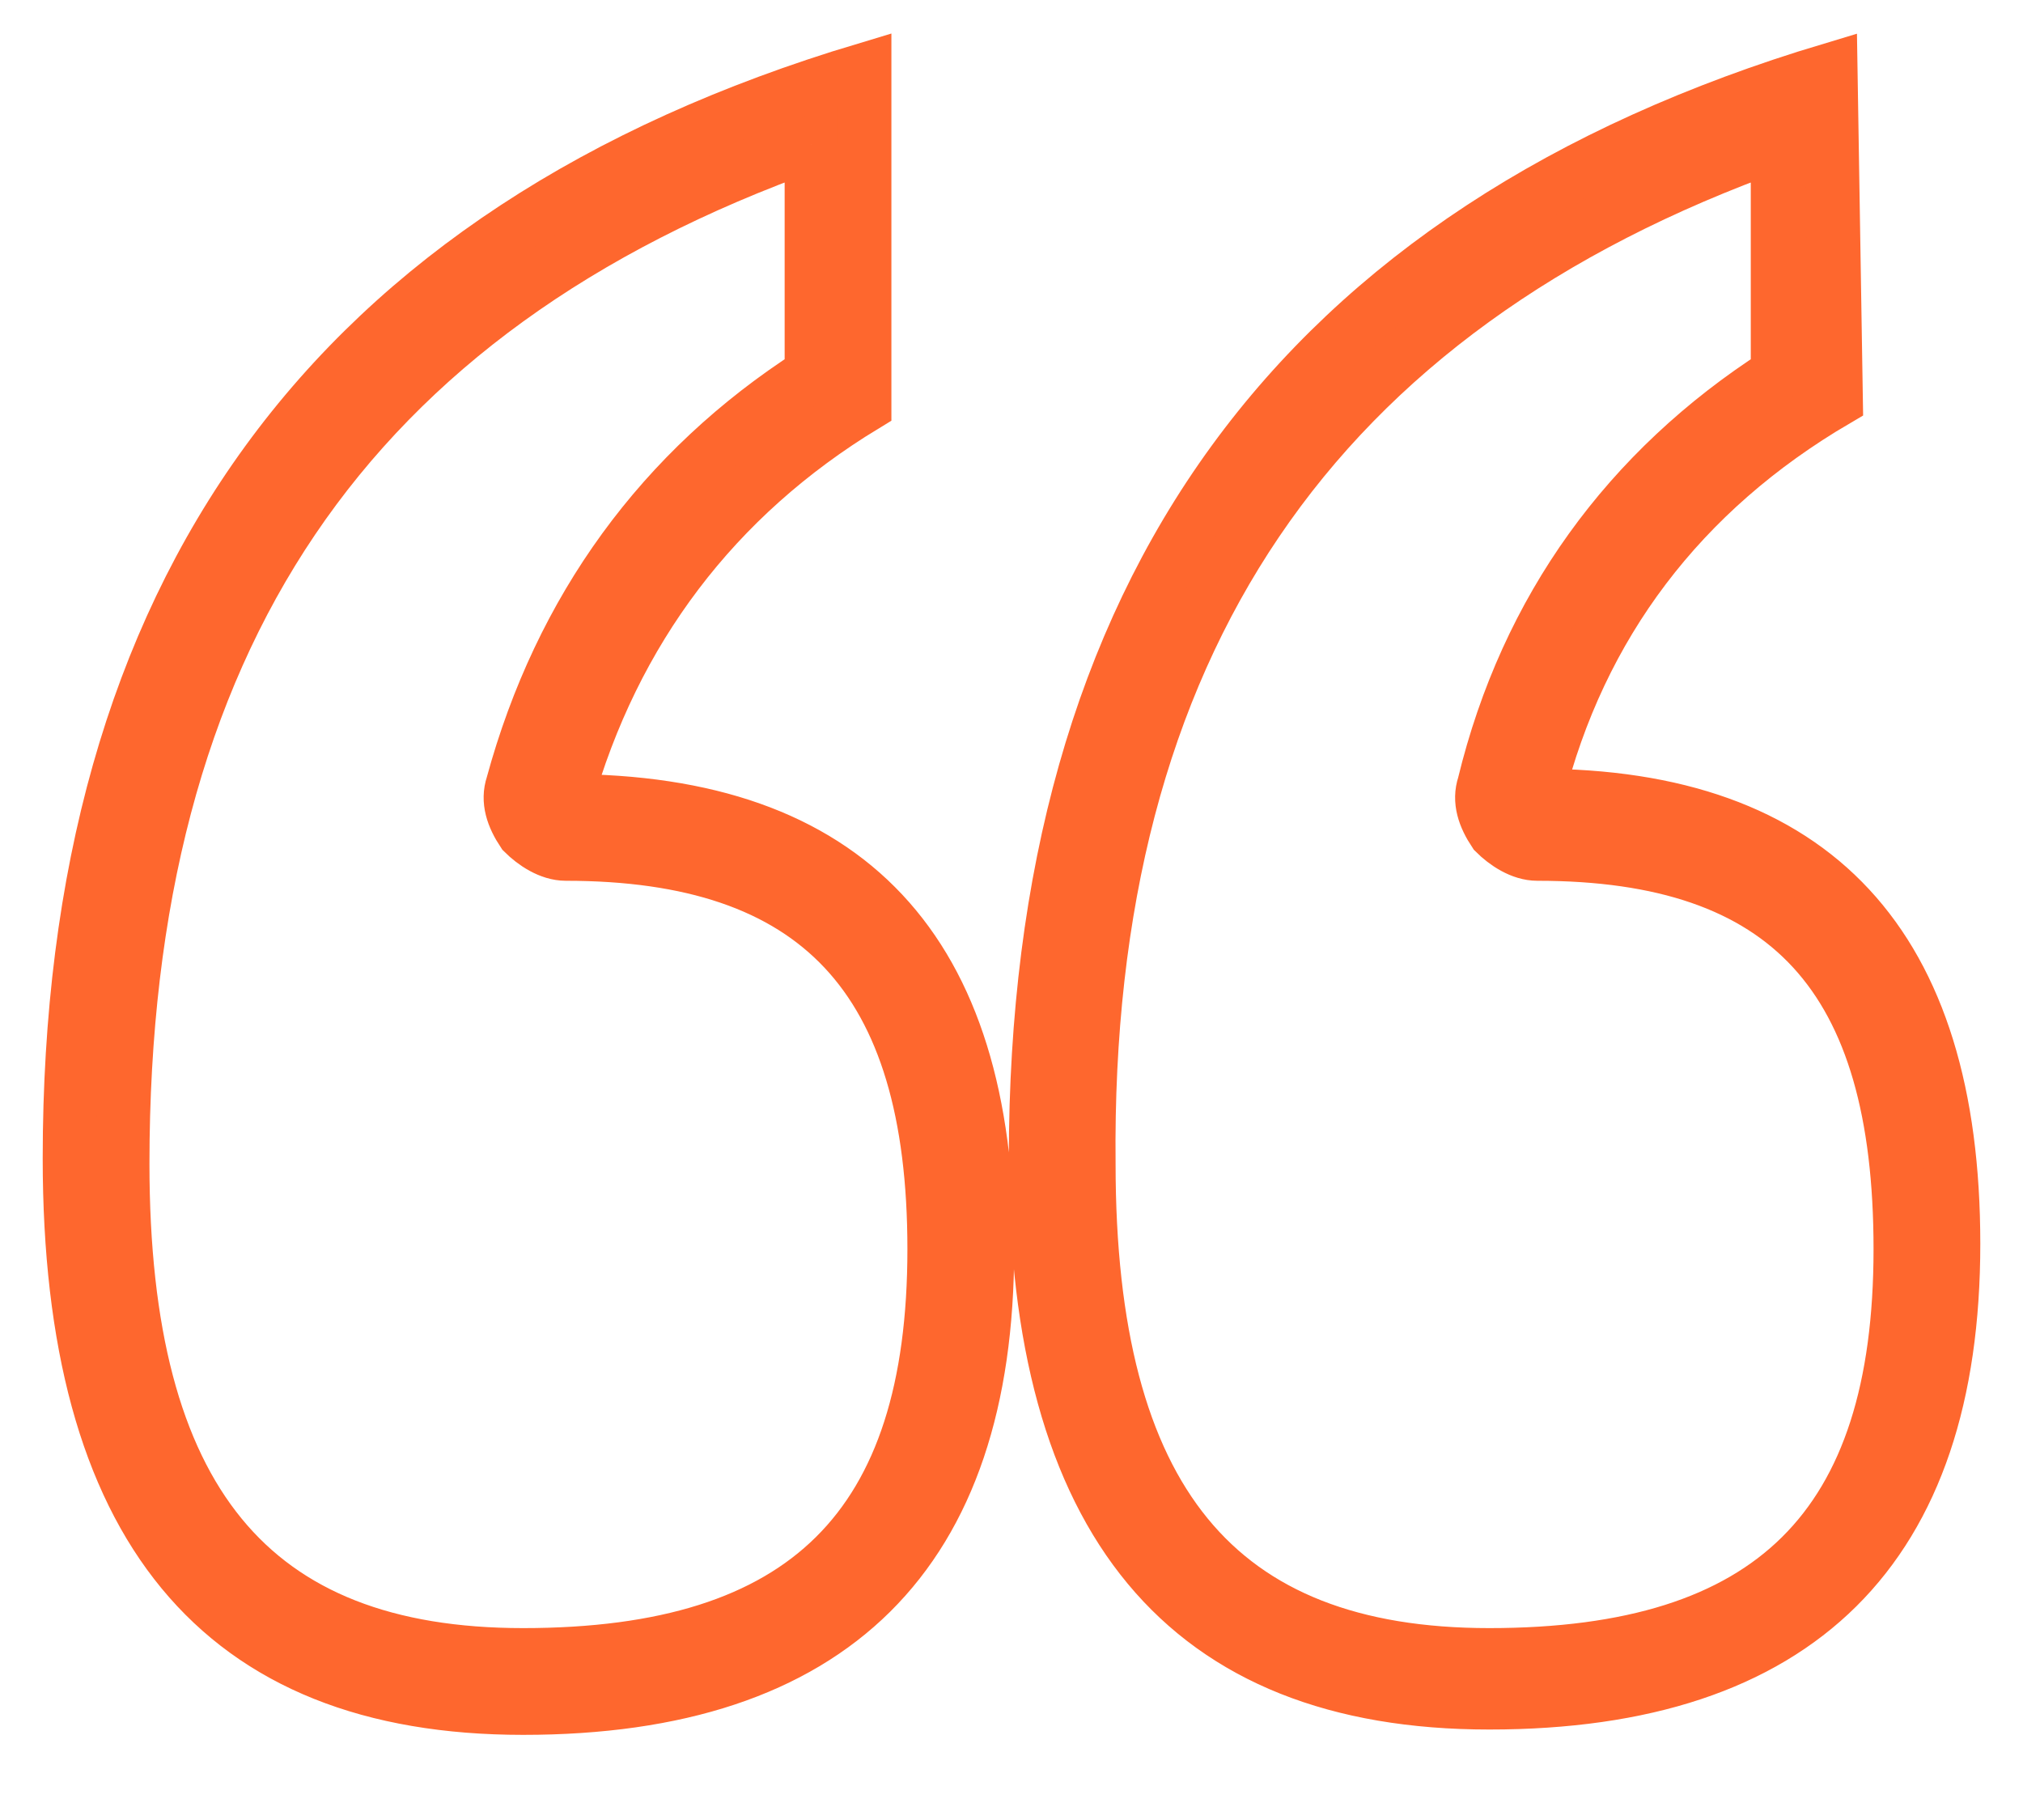 <?xml version="1.0" encoding="utf-8"?>
<!-- Generator: Adobe Illustrator 23.1.0, SVG Export Plug-In . SVG Version: 6.00 Build 0)  -->
<svg version="1.1" id="Layer_1" xmlns="http://www.w3.org/2000/svg" xmlns:xlink="http://www.w3.org/1999/xlink" x="0px" y="0px"
	 viewBox="0 0 37.9 34.1" style="enable-background:new 0 0 37.9 34.1;" xml:space="preserve">
<style type="text/css">
	.st0{fill:none;stroke:#FE672E;stroke-miterlimit:10;}
</style>
<g>
	<path class="st0" d="M27.9,31.5c-5.4,0-8-3.2-8-9.7c0-10.2,4.6-16.7,13.9-19.7v5.3c-2.8,1.8-4.7,4.3-5.6,7.6c0,0.1,0,0.3,0.1,0.4
		c0.1,0.1,0.2,0.2,0.4,0.2c4.9,0,7.3,2.6,7.3,7.9S33.4,31.5,27.9,31.5z M9.8,31.5c-5.4,0-8-3.2-8-9.7C1.8,11.5,6.3,5.1,15.7,2v5.3
		c-2.8,1.8-4.7,4.3-5.6,7.6c0,0.2,0,0.3,0.1,0.4c0.1,0.1,0.2,0.2,0.4,0.2c5,0,7.4,2.6,7.4,7.9C18,28.8,15.3,31.5,9.8,31.5z"/>
	<path class="st0" d="M15.2,2.7V7c-2.8,1.8-4.7,4.4-5.6,7.7c-0.1,0.3,0,0.6,0.2,0.9c0.2,0.2,0.5,0.4,0.8,0.4c4.7,0,6.9,2.3,6.9,7.4
		c0,5.2-2.4,7.6-7.7,7.6c-5.1,0-7.5-2.9-7.5-9.2C2.3,12,6.5,5.8,15.2,2.7 M33.3,2.7V7c-2.8,1.8-4.7,4.4-5.5,7.7
		c-0.1,0.3,0,0.6,0.2,0.9c0.2,0.2,0.5,0.4,0.8,0.4c4.7,0,6.8,2.3,6.8,7.4c0,5.2-2.4,7.6-7.7,7.6c-5.1,0-7.5-2.9-7.5-9.2
		C20.3,12.1,24.6,5.8,33.3,2.7 M34.3,1.3c-10,3-14.9,9.8-14.9,20.4c0,6.8,2.8,10.2,8.5,10.2c5.8,0,8.7-2.9,8.7-8.6
		c0-5.6-2.6-8.4-7.8-8.4c0.8-3.2,2.7-5.7,5.6-7.4L34.3,1.3L34.3,1.3z M16.2,1.3c-10,3-14.9,9.8-14.9,20.4C1.3,28.6,4.1,32,9.8,32
		c5.8,0,8.7-2.9,8.7-8.6c0-5.6-2.6-8.4-7.9-8.4c0.9-3.2,2.8-5.7,5.6-7.4V1.3L16.2,1.3z"/>
</g>
</svg>
